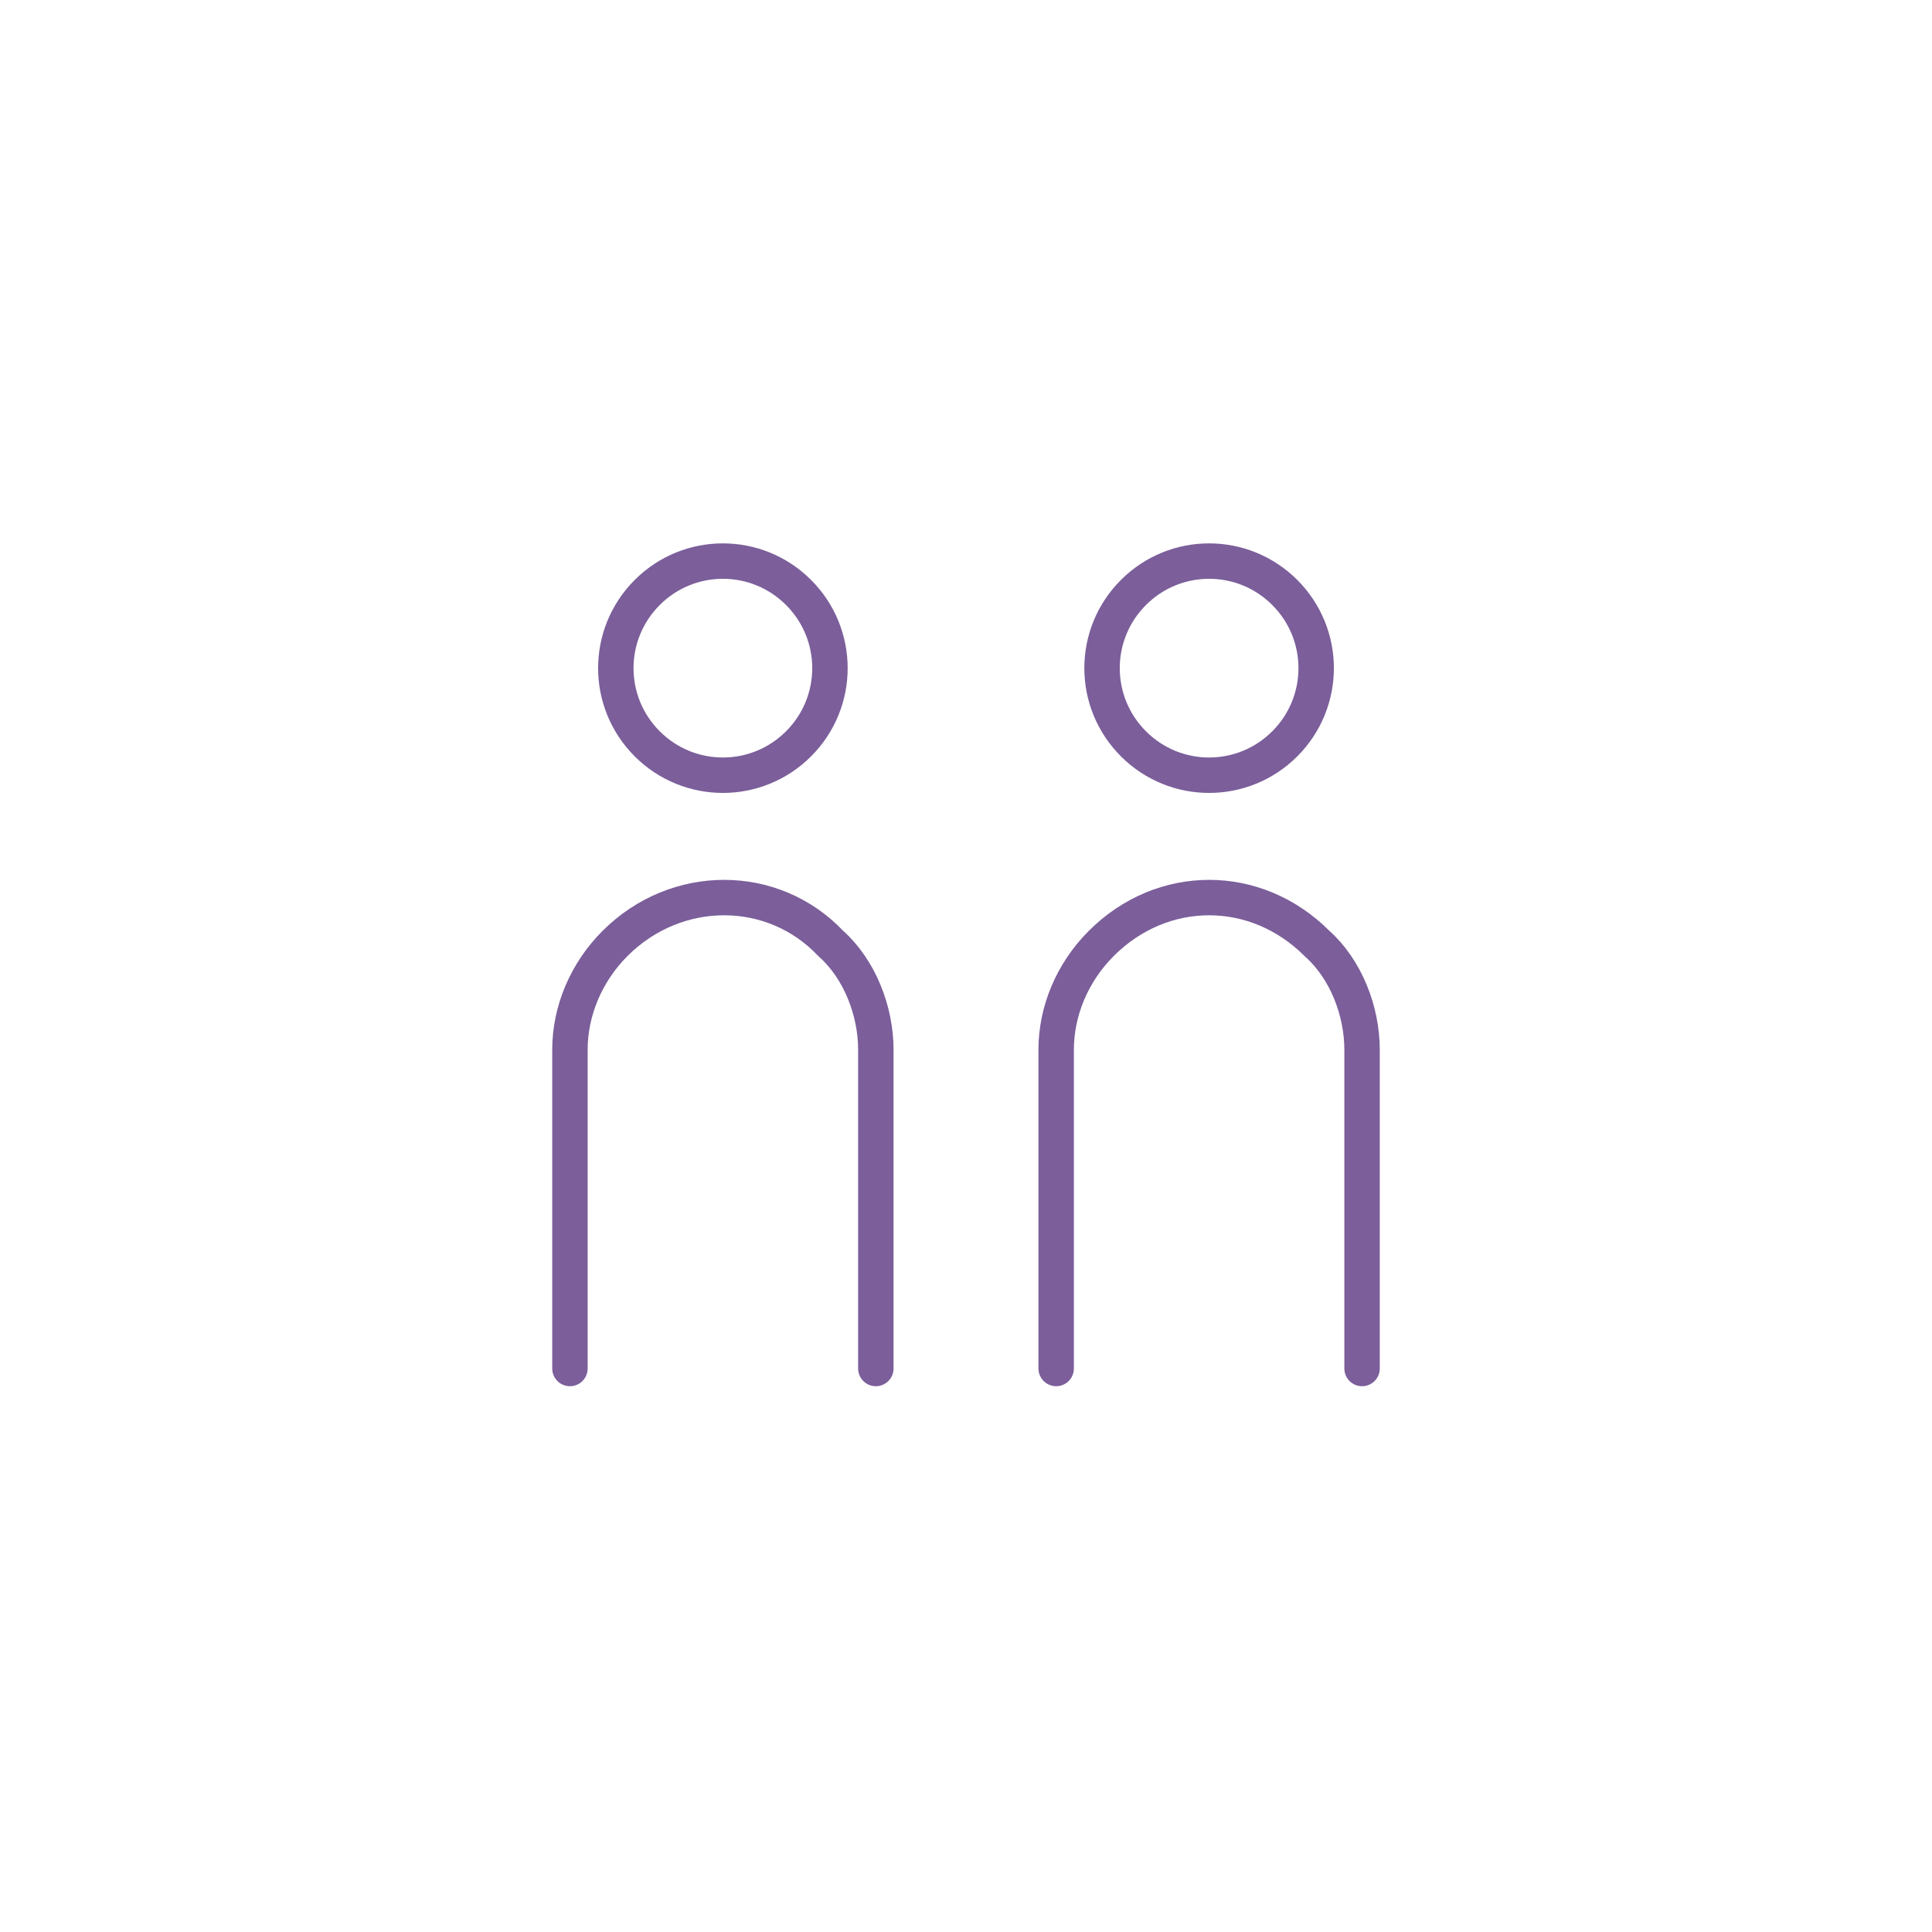 <?xml version="1.0" encoding="UTF-8"?>
<svg id="_レイヤー_2" data-name=" レイヤー 2" xmlns="http://www.w3.org/2000/svg" version="1.1" viewBox="0 0 60 60">
  <defs>
    <style>
      .cls-1 {
        fill: none;
        stroke: #7b5e9a;
        stroke-linecap: round;
        stroke-linejoin: round;
        stroke-width: 1.1px;
      }
    </style>
  </defs>
  <g id="_レイヤー_1-2" data-name=" レイヤー 1-2">
    <g>
      <g>
        <path class="cls-1" d="M20.1,18.4h0c1.3-1.3,3.4-1.3,4.7,0h0c1.3,1.3,1.3,3.4,0,4.7h0c-1.3,1.3-3.4,1.3-4.7,0h0c-1.3-1.3-1.3-3.4,0-4.7Z"/>
        <path class="cls-1" d="M27.2,42.5v-9.9c0-1.2-.5-2.5-1.4-3.3h0c-1.8-1.9-4.8-1.9-6.7,0h0c-.9.9-1.4,2.1-1.4,3.3v9.9"/>
      </g>
      <g>
        <path class="cls-1" d="M35.2,18.4h0c1.3-1.3,3.4-1.3,4.7,0h0c1.3,1.3,1.3,3.4,0,4.7h0c-1.3,1.3-3.4,1.3-4.7,0h0c-1.3-1.3-1.3-3.4,0-4.7Z"/>
        <path class="cls-1" d="M42.3,42.5v-9.9c0-1.2-.5-2.5-1.4-3.3h0c-1.9-1.9-4.8-1.9-6.7,0h0c-.9.9-1.4,2.1-1.4,3.3v9.9"/>
      </g>
    </g>
  </g>
</svg>